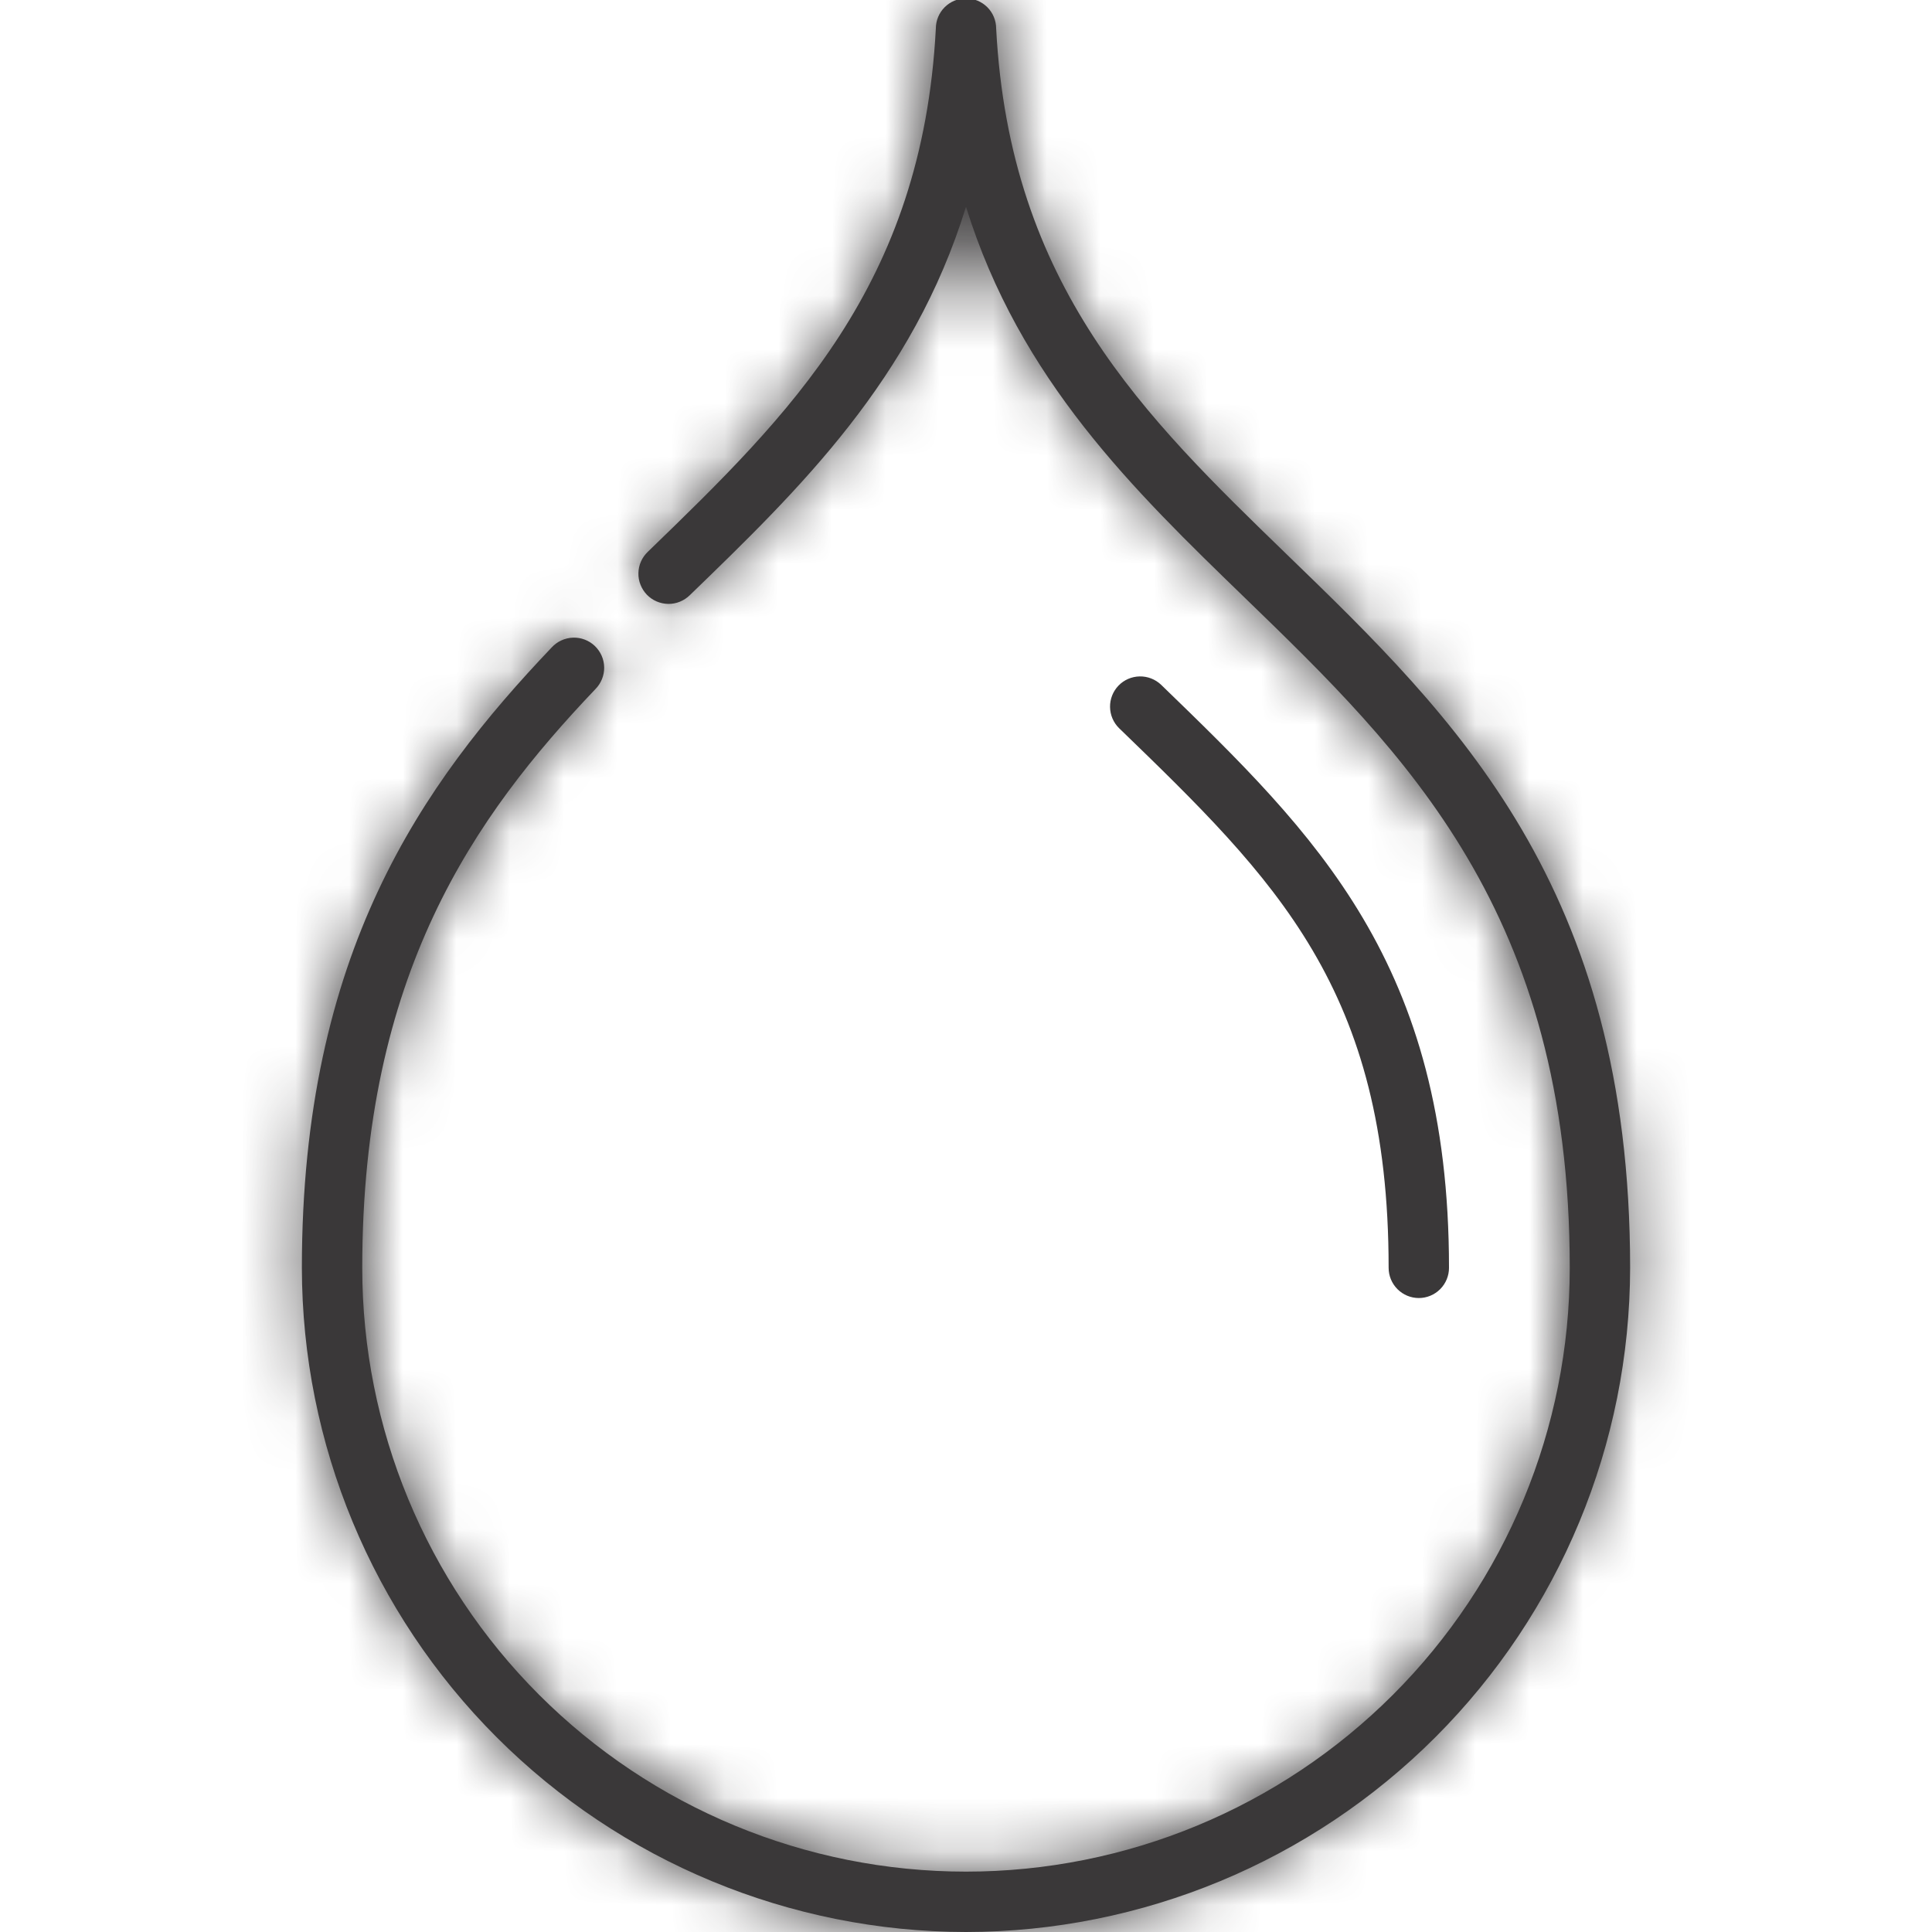 <svg width="36" height="36" viewBox="0 0 36 36" fill="none" xmlns="http://www.w3.org/2000/svg">
<g clip-path="url(#clip0_1336_46534)">
<mask id="path-1-inside-1_1336_46534" fill="white">
<path d="M18 36C14.719 35.996 11.574 34.691 9.254 32.371C6.934 30.051 5.629 26.906 5.625 23.625C5.625 17.762 7.863 14.603 10.28 12.064C10.331 12.009 10.392 11.964 10.46 11.933C10.528 11.902 10.601 11.884 10.676 11.882C10.751 11.879 10.825 11.891 10.895 11.918C10.965 11.944 11.029 11.985 11.083 12.036C11.137 12.088 11.181 12.15 11.211 12.219C11.241 12.287 11.257 12.361 11.258 12.436C11.259 12.511 11.245 12.585 11.217 12.654C11.189 12.724 11.147 12.787 11.095 12.84C8.838 15.21 6.75 18.157 6.75 23.625C6.75 26.608 7.935 29.47 10.045 31.58C12.155 33.689 15.016 34.875 18 34.875C20.984 34.875 23.845 33.689 25.955 31.58C28.065 29.47 29.25 26.608 29.25 23.625C29.25 17.001 26.174 14.023 23.2 11.143C21.128 9.136 19 7.077 18 3.853C17.009 7.066 14.906 9.105 12.853 11.091C12.8 11.143 12.737 11.184 12.668 11.212C12.599 11.24 12.526 11.254 12.451 11.253C12.377 11.252 12.304 11.236 12.236 11.207C12.167 11.178 12.106 11.135 12.054 11.082C12.002 11.028 11.962 10.965 11.935 10.896C11.907 10.827 11.894 10.754 11.896 10.679C11.897 10.605 11.913 10.532 11.943 10.464C11.973 10.396 12.016 10.335 12.07 10.283C14.701 7.736 17.186 5.33 17.438 0.532C17.438 0.383 17.497 0.24 17.602 0.135C17.708 0.029 17.851 -0.03 18 -0.03C18.149 -0.03 18.292 0.029 18.398 0.135C18.503 0.24 18.562 0.383 18.562 0.532C18.815 5.331 21.326 7.762 23.983 10.336C27.125 13.378 30.375 16.524 30.375 23.625C30.371 26.906 29.066 30.051 26.746 32.371C24.426 34.691 21.281 35.996 18 36Z"/>
</mask>
<path d="M18 36C14.719 35.996 11.574 34.691 9.254 32.371C6.934 30.051 5.629 26.906 5.625 23.625C5.625 17.762 7.863 14.603 10.28 12.064C10.331 12.009 10.392 11.964 10.46 11.933C10.528 11.902 10.601 11.884 10.676 11.882C10.751 11.879 10.825 11.891 10.895 11.918C10.965 11.944 11.029 11.985 11.083 12.036C11.137 12.088 11.181 12.15 11.211 12.219C11.241 12.287 11.257 12.361 11.258 12.436C11.259 12.511 11.245 12.585 11.217 12.654C11.189 12.724 11.147 12.787 11.095 12.84C8.838 15.21 6.75 18.157 6.75 23.625C6.75 26.608 7.935 29.47 10.045 31.58C12.155 33.689 15.016 34.875 18 34.875C20.984 34.875 23.845 33.689 25.955 31.58C28.065 29.47 29.25 26.608 29.25 23.625C29.25 17.001 26.174 14.023 23.2 11.143C21.128 9.136 19 7.077 18 3.853C17.009 7.066 14.906 9.105 12.853 11.091C12.8 11.143 12.737 11.184 12.668 11.212C12.599 11.24 12.526 11.254 12.451 11.253C12.377 11.252 12.304 11.236 12.236 11.207C12.167 11.178 12.106 11.135 12.054 11.082C12.002 11.028 11.962 10.965 11.935 10.896C11.907 10.827 11.894 10.754 11.896 10.679C11.897 10.605 11.913 10.532 11.943 10.464C11.973 10.396 12.016 10.335 12.07 10.283C14.701 7.736 17.186 5.33 17.438 0.532C17.438 0.383 17.497 0.24 17.602 0.135C17.708 0.029 17.851 -0.03 18 -0.03C18.149 -0.03 18.292 0.029 18.398 0.135C18.503 0.24 18.562 0.383 18.562 0.532C18.815 5.331 21.326 7.762 23.983 10.336C27.125 13.378 30.375 16.524 30.375 23.625C30.371 26.906 29.066 30.051 26.746 32.371C24.426 34.691 21.281 35.996 18 36Z" fill="#3A3839"/>
<path d="M18 36L17.991 44L18 44L18.009 44L18 36ZM5.625 23.625H-2.375L-2.375 23.634L5.625 23.625ZM10.28 12.064L16.074 17.581L16.13 17.522L16.184 17.462L10.28 12.064ZM11.095 12.84L5.415 7.206L5.357 7.264L5.301 7.324L11.095 12.84ZM18 34.875V42.875V34.875ZM29.25 23.625H37.25H29.25ZM23.2 11.143L28.766 5.396L28.765 5.396L23.2 11.143ZM18 3.853L25.641 1.483L17.977 -23.226L10.355 1.496L18 3.853ZM12.853 11.091L7.291 5.34L7.265 5.365L7.24 5.39L12.853 11.091ZM12.07 10.283L17.593 16.07L17.613 16.051L17.634 16.032L12.07 10.283ZM17.438 0.532L25.427 0.951L25.438 0.742V0.532H17.438ZM18 -0.03V-8.03V-0.03ZM18.562 0.532H10.562V0.743L10.574 0.953L18.562 0.532ZM23.983 10.336L18.418 16.082L18.418 16.083L23.983 10.336ZM30.375 23.625L38.375 23.634V23.625H30.375ZM18.009 28C16.847 27.998 15.732 27.536 14.911 26.714L3.597 38.028C7.415 41.846 12.591 43.993 17.991 44L18.009 28ZM14.911 26.714C14.089 25.892 13.626 24.778 13.625 23.616L-2.375 23.634C-2.369 29.033 -0.221 34.21 3.597 38.028L14.911 26.714ZM13.625 23.625C13.625 21.768 13.966 20.684 14.291 19.991C14.638 19.249 15.158 18.542 16.074 17.581L4.486 6.548C1.141 10.062 -2.375 15.095 -2.375 23.625H13.625ZM16.184 17.462C15.517 18.192 14.71 18.782 13.812 19.197L7.108 4.669C6.073 5.146 5.145 5.825 4.376 6.666L16.184 17.462ZM13.812 19.197C12.913 19.611 11.941 19.843 10.953 19.877L10.399 3.886C9.261 3.926 8.142 4.192 7.108 4.669L13.812 19.197ZM10.953 19.877C9.964 19.911 8.978 19.747 8.053 19.396L13.738 4.44C12.673 4.035 11.538 3.847 10.399 3.886L10.953 19.877ZM8.053 19.396C7.128 19.044 6.283 18.512 5.566 17.83L16.601 6.243C15.776 5.458 14.802 4.845 13.738 4.44L8.053 19.396ZM5.566 17.83C4.85 17.147 4.277 16.329 3.88 15.422L18.541 9.015C18.085 7.971 17.425 7.029 16.601 6.243L5.566 17.83ZM3.88 15.422C3.484 14.515 3.273 13.539 3.259 12.55L19.257 12.322C19.241 11.183 18.997 10.059 18.541 9.015L3.88 15.422ZM3.259 12.55C3.245 11.56 3.428 10.578 3.798 9.66L18.636 15.648C19.062 14.592 19.273 13.461 19.257 12.322L3.259 12.55ZM3.798 9.66C4.169 8.743 4.718 7.909 5.415 7.206L16.774 18.474C17.577 17.665 18.209 16.704 18.636 15.648L3.798 9.66ZM5.301 7.324C2.117 10.667 -1.25 15.489 -1.25 23.625H14.75C14.75 21.966 15.054 21.034 15.321 20.465C15.61 19.846 16.053 19.234 16.889 18.356L5.301 7.324ZM-1.25 23.625C-1.25 28.73 0.778 33.626 4.388 37.236L15.702 25.923C15.092 25.313 14.75 24.487 14.75 23.625H-1.25ZM4.388 37.236C7.998 40.846 12.895 42.875 18 42.875V26.875C17.138 26.875 16.311 26.532 15.702 25.923L4.388 37.236ZM18 42.875C23.105 42.875 28.002 40.846 31.612 37.236L20.298 25.923C19.689 26.532 18.862 26.875 18 26.875V42.875ZM31.612 37.236C35.222 33.626 37.25 28.73 37.25 23.625H21.25C21.25 24.487 20.908 25.313 20.298 25.923L31.612 37.236ZM37.25 23.625C37.25 18.95 36.131 15.135 34.23 11.914C32.459 8.913 30.157 6.744 28.766 5.396L17.635 16.89C19.217 18.423 19.941 19.183 20.451 20.047C20.831 20.691 21.25 21.676 21.25 23.625H37.25ZM28.765 5.396C26.561 3.262 25.956 2.498 25.641 1.483L10.359 6.223C12.044 11.656 15.694 15.011 17.635 16.891L28.765 5.396ZM10.355 1.496C10.047 2.496 9.462 3.241 7.291 5.34L18.414 16.842C20.35 14.969 23.972 11.636 25.645 6.21L10.355 1.496ZM7.24 5.39C7.94 4.702 8.768 4.158 9.679 3.791L15.657 18.633C16.706 18.21 17.66 17.585 18.465 16.792L7.24 5.39ZM9.679 3.791C10.589 3.425 11.563 3.242 12.545 3.253L12.358 19.252C13.488 19.265 14.609 19.055 15.657 18.633L9.679 3.791ZM12.545 3.253C13.526 3.265 14.496 3.47 15.398 3.858L9.074 18.555C10.112 19.002 11.228 19.239 12.358 19.252L12.545 3.253ZM15.398 3.858C16.299 4.246 17.115 4.809 17.798 5.514L6.31 16.65C7.096 17.461 8.036 18.109 9.074 18.555L15.398 3.858ZM17.798 5.514C18.481 6.218 19.018 7.051 19.378 7.965L4.491 13.828C4.905 14.879 5.523 15.838 6.31 16.65L17.798 5.514ZM19.378 7.965C19.738 8.878 19.913 9.853 19.894 10.835L3.897 10.524C3.875 11.654 4.077 12.777 4.491 13.828L19.378 7.965ZM19.894 10.835C19.875 11.816 19.662 12.784 19.267 13.683L4.619 7.245C4.164 8.28 3.919 9.394 3.897 10.524L19.894 10.835ZM19.267 13.683C18.872 14.581 18.303 15.393 17.593 16.07L6.546 4.496C5.729 5.276 5.074 6.211 4.619 7.245L19.267 13.683ZM17.634 16.032C20.292 13.459 24.998 9.127 25.427 0.951L9.448 0.114C9.399 1.062 9.18 1.518 8.926 1.911C8.524 2.533 7.932 3.154 6.506 4.535L17.634 16.032ZM25.438 0.532C25.438 2.505 24.654 4.397 23.259 5.791L11.945 -5.522C10.34 -3.916 9.438 -1.739 9.438 0.532H25.438ZM23.259 5.791C21.864 7.186 19.973 7.97 18 7.97V-8.03C15.729 -8.03 13.551 -7.128 11.945 -5.522L23.259 5.791ZM18 7.97C16.027 7.97 14.136 7.186 12.741 5.791L24.055 -5.522C22.449 -7.128 20.271 -8.03 18 -8.03V7.97ZM12.741 5.791C11.346 4.397 10.562 2.505 10.562 0.532H26.562C26.562 -1.739 25.66 -3.916 24.055 -5.522L12.741 5.791ZM10.574 0.953C11.005 9.14 15.754 13.502 18.418 16.082L29.549 4.589C28.109 3.194 27.498 2.556 27.084 1.916C26.818 1.506 26.601 1.046 26.551 0.112L10.574 0.953ZM18.418 16.083C20.083 17.695 20.885 18.532 21.457 19.506C21.902 20.264 22.375 21.415 22.375 23.625H38.375C38.375 18.734 37.224 14.761 35.258 11.411C33.419 8.276 31.026 6.019 29.548 4.588L18.418 16.083ZM22.375 23.616C22.374 24.778 21.911 25.892 21.09 26.714L32.403 38.028C36.221 34.21 38.369 29.033 38.375 23.634L22.375 23.616ZM21.09 26.714C20.268 27.536 19.153 27.998 17.991 28L18.009 44C23.409 43.993 28.585 41.846 32.403 38.028L21.09 26.714Z" fill="#3A3839" mask="url(#path-1-inside-1_1336_46534)"/>
<path d="M26.438 24.187C26.288 24.187 26.145 24.127 26.04 24.022C25.934 23.916 25.875 23.773 25.875 23.624C25.875 18.43 23.768 16.39 20.852 13.568C20.746 13.464 20.686 13.322 20.684 13.173C20.682 13.025 20.739 12.882 20.842 12.775C20.945 12.668 21.087 12.607 21.235 12.604C21.384 12.601 21.527 12.657 21.635 12.759C24.514 15.547 27 17.953 27 23.624C27 23.773 26.941 23.916 26.835 24.022C26.73 24.127 26.587 24.187 26.438 24.187Z" fill="#3A3839"/>
</g>
<defs>
<clipPath id="clip0_1336_46534">
<rect width="36" height="36" fill="white"/>
</clipPath>
</defs>
</svg>
